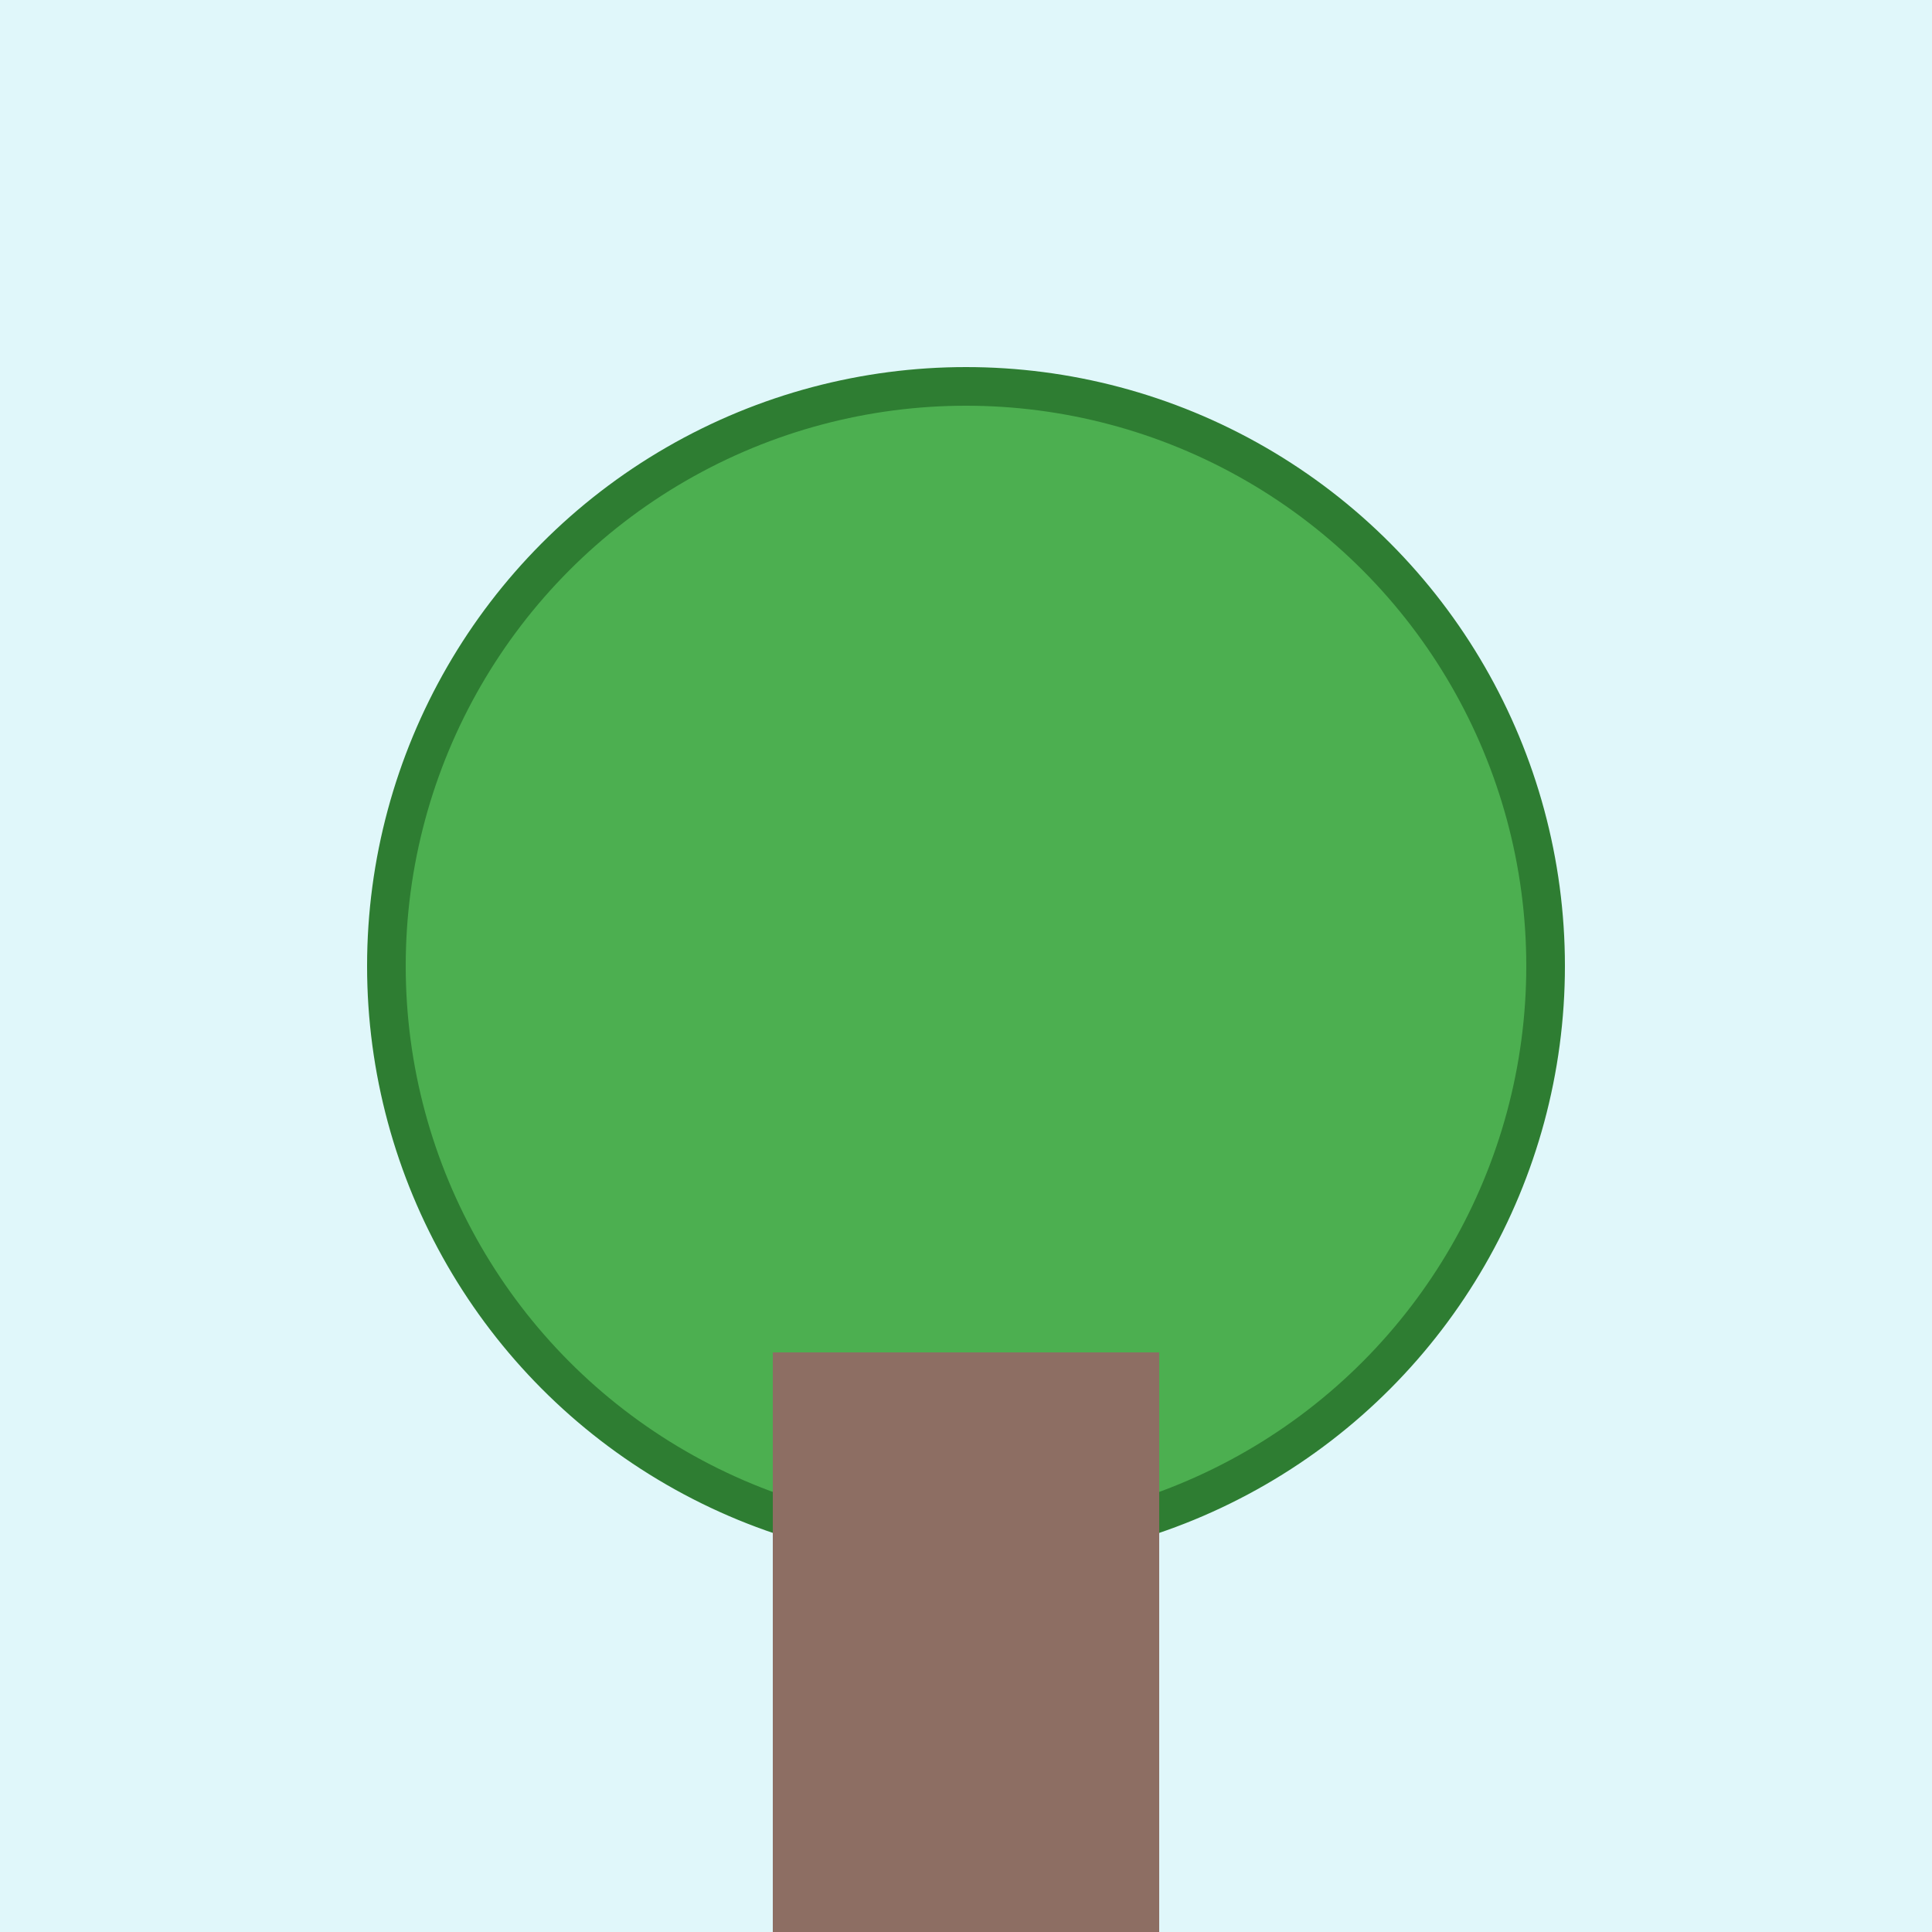 <svg width="100" height="100" xmlns="http://www.w3.org/2000/svg" role="img" aria-labelledby="title desc">
  <title id="title">Forest Froge</title>
  <desc id="desc">A beautiful froge perched in a lush forest setting.</desc>
  <style>
    .background { fill: #e0f7fa; }
    .frog { fill: #4caf50; stroke: #2e7d32; stroke-width: 2; }
    .tree { fill: #8d6e63; }
  </style>
  <rect width="100" height="100" class="background" />
  <circle cx="50" cy="50" r="30" class="frog"/>
  <rect x="40" y="70" width="20" height="30" class="tree"/>
</svg>